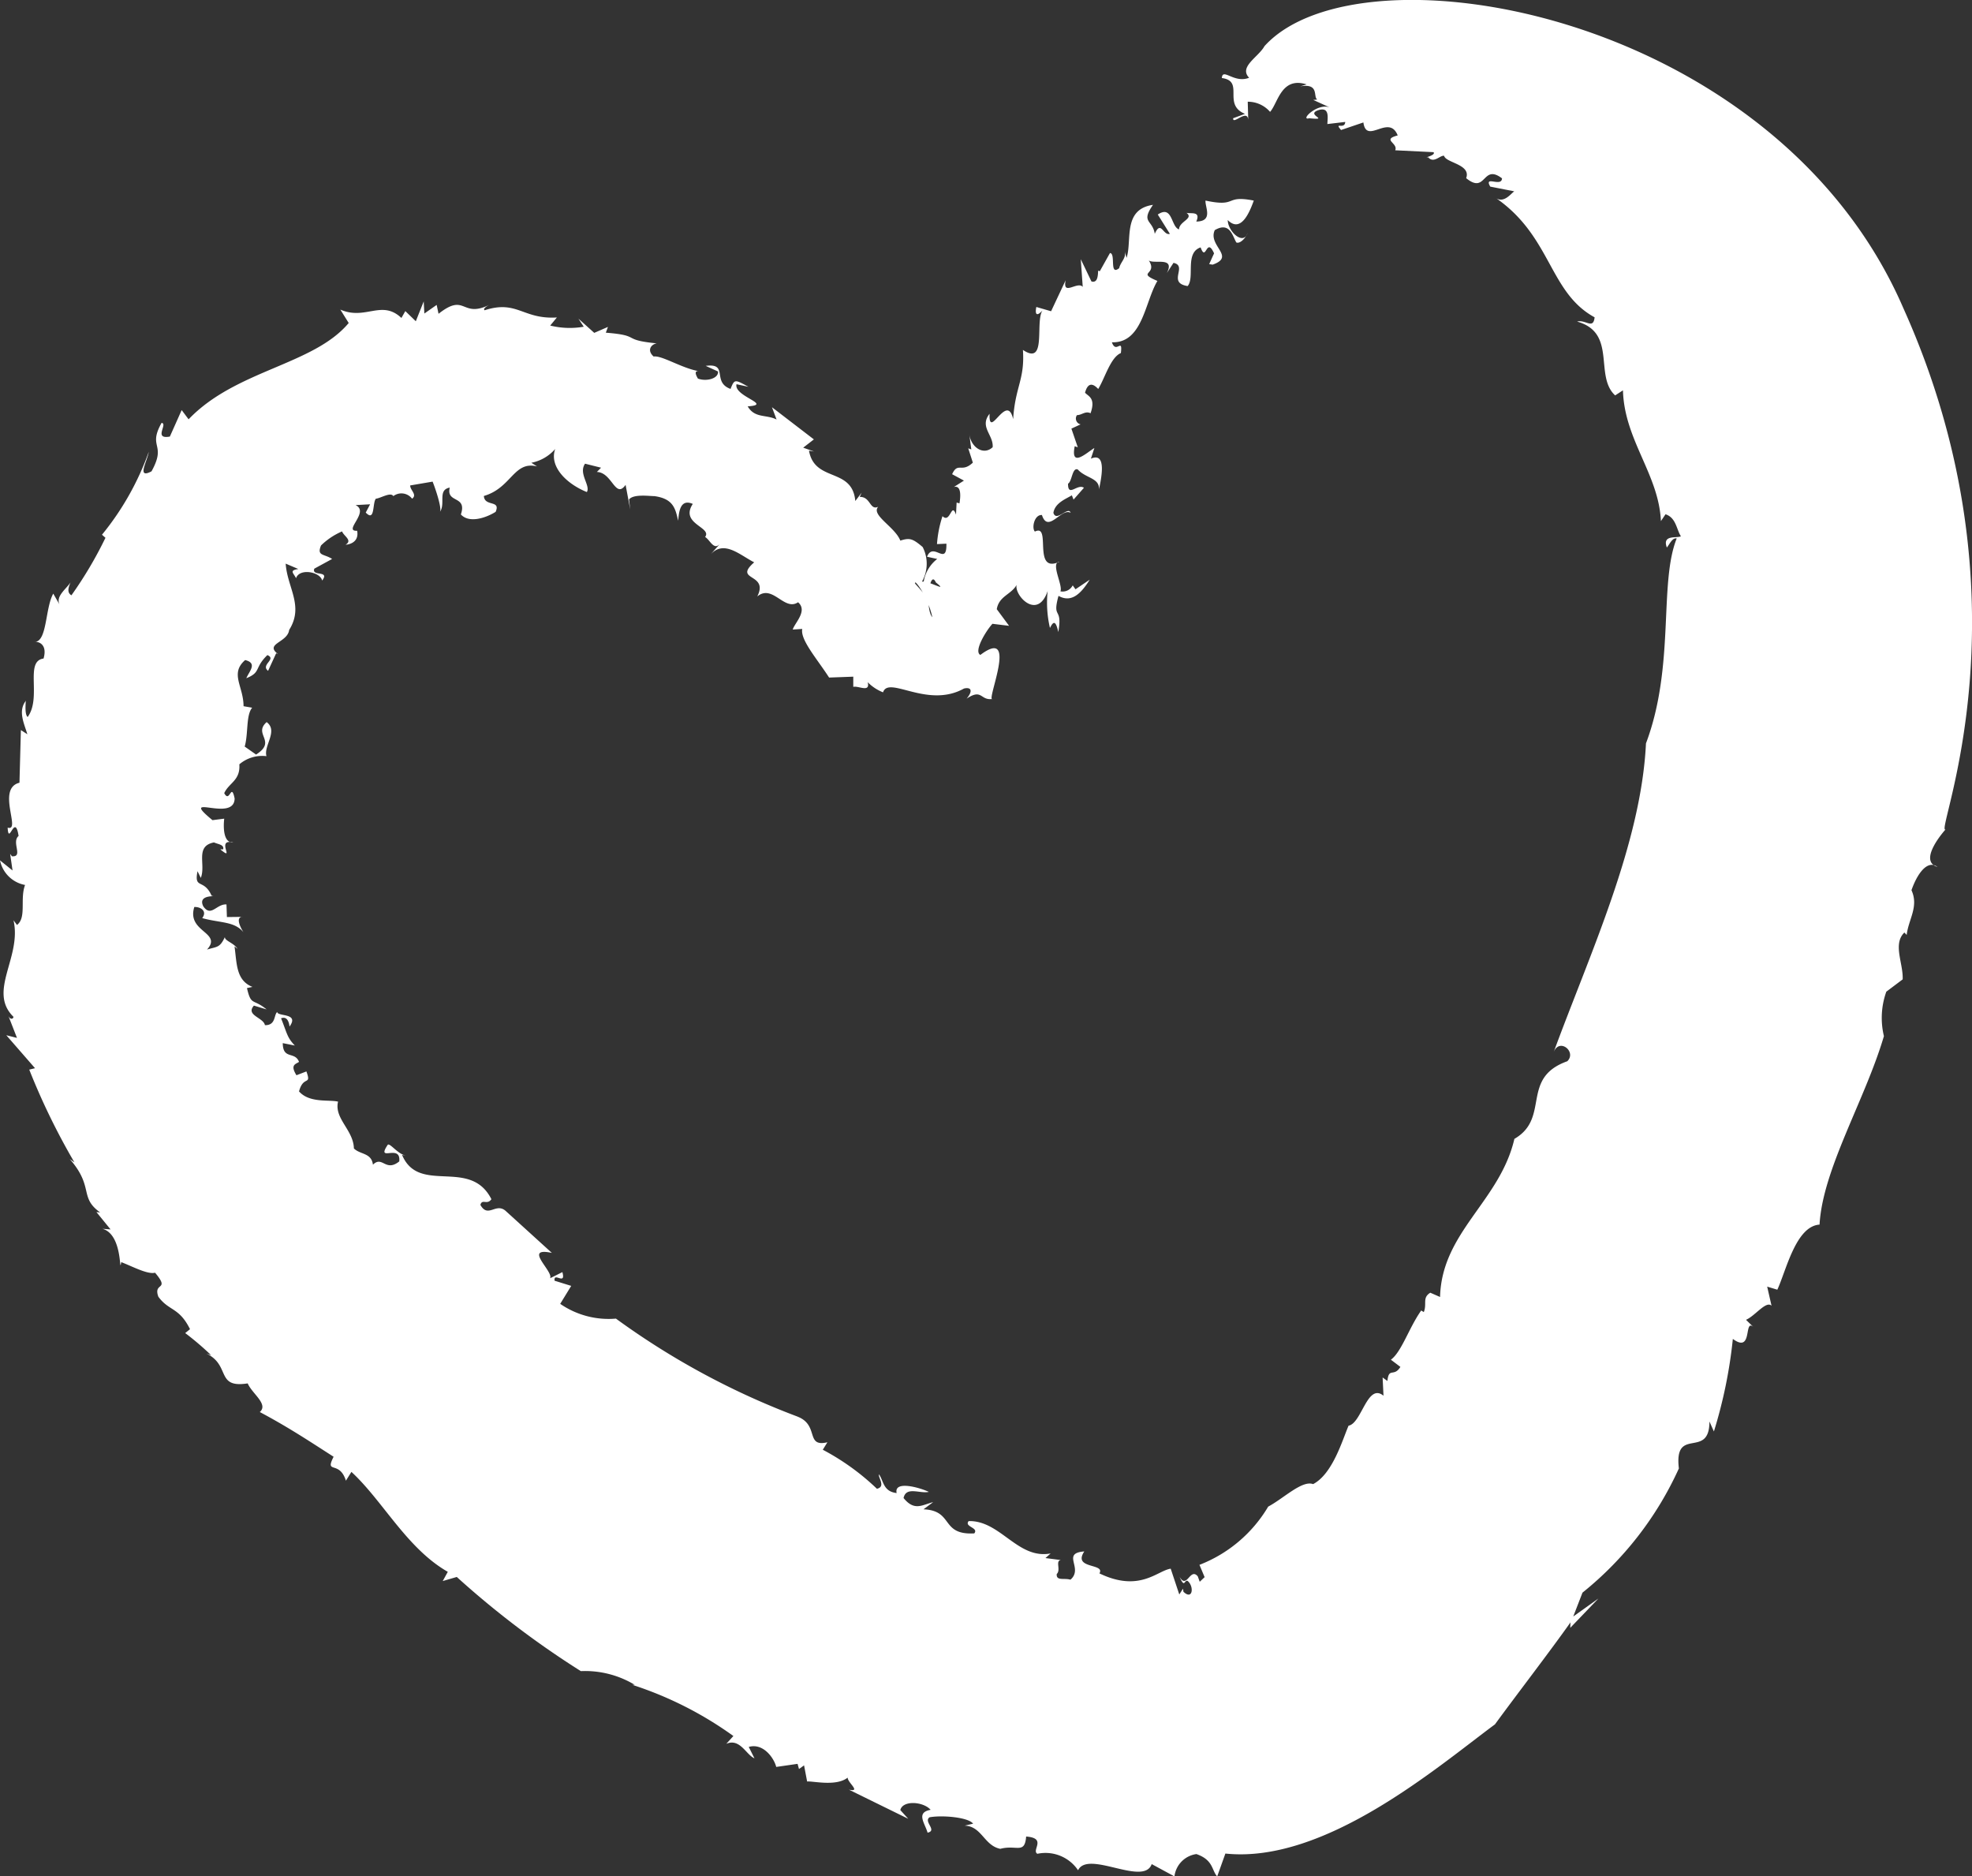 <svg xmlns="http://www.w3.org/2000/svg" xmlns:xlink="http://www.w3.org/1999/xlink" width="64.119" height="61" viewBox="0 0 64.119 61">
  <rect x="0" y="0" width="64.119" height="61" fill="#333333" stroke="none"/>
  <defs>
    <clipPath id="clip-path">
      <rect id="Rectangle_98" data-name="Rectangle 98" width="64.119" height="61" fill="none"/>
    </clipPath>
  </defs>
  <g id="Group_491" data-name="Group 491" transform="translate(0 0)">
    <g id="Group_490" data-name="Group 490" transform="translate(0 0)" clip-path="url(#clip-path)">
      <path id="Path_321" data-name="Path 321" d="M25.933,46.056a24.848,24.848,0,0,1-5.906-3.186,2.772,2.772,0,0,1-1.812-.48l.358-.584-.541-.168c-.038-.3.376.173.254-.28l-.4.2c.119-.225-.9-1.029.058-.824l-1.489-1.353c-.327-.309-.581.243-.835-.208.058-.211.217.017.358-.185-.691-1.367-2.356-.133-2.905-1.44l.136.026c-.272-.046-.52-.413-.6-.358-.4.6.434-.055.373.543-.448.361-.546-.2-.856.107-.049-.393-.416-.324-.619-.529-.014-.6-.648-.971-.515-1.521-.292-.072-.925.055-1.269-.332.142-.535.413-.171.24-.65l-.324.124c-.211-.341-.029-.358.084-.434-.136-.356-.523-.061-.529-.61l.393.078c-.257-.263-.257-.413-.448-.885.191-.075.257.11.275.269.33-.454-.387-.318-.4-.474-.113.087-.038.437-.4.428-.043-.249-.639-.318-.358-.636l.413.124c-.451-.37-.5-.1-.639-.694l.179-.038c-.543-.214-.506-.778-.584-1.318l.1.081c-.127-.2-.422-.26-.413-.384-.168.364-.263.306-.581.408.512-.569-.671-.561-.413-1.385.2-.009.431.13.257.361.578.162,1.049.1,1.341.46-.145-.231-.251-.52,0-.5l-.538.006-.014-.41c-.324-.023-.5.428-.754.061-.208-.416.52-.3.272-.341-.254-.578-.578-.194-.46-.8l.107.217c.173-.428-.2-1.032.428-1.153.15.066.332.069.3.225l-.093,0c.506.425-.173-.364.422-.223-.338.023-.324-.538-.295-.775l-.382.049c-1.139-.937.708.1.72-.705-.113-.543-.156.171-.338-.173.153-.338.529-.41.491-.937a1.147,1.147,0,0,1,.882-.266c-.1-.335.39-.821.006-1.107-.451.4.347.616-.344,1.055l-.37-.26c.121-.413.038-1.02.243-1.263l-.28-.049c0-.648-.454-1.058.052-1.5.408.1.136.361.038.59.489-.194.249-.33.685-.752.315.133-.234.315.023.512l.263-.572.061.029c-.451-.344.309-.37.361-.786.489-.778-.061-1.373-.113-2.156L9.7,18.5c-.318.046-.145.139-.075.3.113-.338.789-.208.85.075.263-.347-.361-.121-.254-.387l.578-.315c-.266-.173-.506-.09-.361-.439a2.242,2.242,0,0,1,.685-.457c.046.147.353.289.113.434.22-.017.436-.147.376-.454-.474.023.422-.616-.052-.835l.474-.026-.142.269c.309.321.211-.315.33-.451.153-.014.483-.228.567-.084a.436.436,0,0,1,.61.084c.179-.13-.069-.28-.061-.431l.728-.124c.093.228.312.882.237.986.194-.272-.084-.717.321-.792-.127.52.575.24.361.873.275.3.824.107,1.13-.084.176-.4-.361-.156-.382-.517.9-.26.971-1.151,1.729-.96l-.185-.119a1.379,1.379,0,0,0,.775-.448c-.2.558.347,1.124,1.029,1.4.13-.211-.283-.6-.058-.922l.52.13-.136.139c.5.012.6.893.934.419l.15.8-.038-.324c.142-.188.676-.107.824-.11.6.084.682.382.772.8.026-.214.038-.74.477-.546-.431.653.639.754.4,1.075.156.087.278.445.48.228l-.315.353c.442-.5.948-.006,1.431.243-.7.613.489.341.1,1.11.5-.416.876.491,1.327.188.324.28-.113.674-.173.887l.309-.02c-.069.353.474.963.873,1.581l.786-.029,0,.332c.162-.046.561.2.468-.153a1.449,1.449,0,0,0,.5.33c.182-.555,1.44.541,2.633-.124.257-.058.28.1.084.33.517-.344.436.072.847.009-.24.127.873-2.388-.4-1.431-.225-.116.185-.786.393-1.012l.541.066-.4-.541c.072-.428.465-.471.645-.789-.081.338.679,1.165,1.009.2a3.611,3.611,0,0,0,.075,1.2c.1-.2.182-.28.272.133.145-.853-.211-.387.006-1.177.419.234.726-.064,1.015-.526l-.463.312-.09-.127a.37.37,0,0,1-.4.194c.092-.188-.338-.937-.029-.963-.9.41-.249-1.26-.8-.98-.113-.11-.02-.558.228-.538.2.616.636-.249.934-.072-.081-.231-.468.318-.561,0,.052-.324.408-.451.6-.569l.055.139.338-.384c-.211-.145-.523.324-.517-.133.133-.078.133-.532.315-.463.263.292.714.272.691.65.061-.3.278-1.24-.263-1l.113-.347c-.249.15-.783.665-.639-.058l.1.035-.208-.607.3-.139a.193.193,0,0,1-.119-.3c.159,0,.272-.145.442-.061.176-.5-.075-.549-.179-.668.075-.283.217-.35.428-.121.214-.344.4-1.029.737-1.168.064-.529-.156.049-.292-.35,1,.032,1.07-1.312,1.48-1.995-.737-.309.087-.182-.321-.723.061.254.934-.139.627.468l.217-.332c.474.1-.217.65.46.754.24-.275-.1-1.081.422-1.257.179.5.185-.367.437.194l-.159.35.113.017c.76-.266-.165-.613.069-1.122.489-.286.578.191.7.4.113.052.3-.127.37-.315-.136.434-.648-.046-.648-.413.445.451.731-.318.847-.633-.974-.191-.506.228-1.57,0-.02.211.263.674-.3.682.153-.35-.173-.246-.318-.283.249.188-.24.275-.243.538-.266-.081-.205-.807-.691-.483l.393.627c-.217.072-.289-.46-.491,0-.072-.463-.465-.358-.058-.942-1,.147-.671,1.165-.859,1.723l-.061-.217c.061.225-.136.35-.179.552-.332.266-.1-.483-.3-.491l-.33.59-.055-.017c-.006.22-.035.4-.217.35l-.347-.723.064.9c-.168-.2-.668.321-.555-.217l-.474,1.009-.48-.139c-.055.278.032.318.24.066-.33.289.15,1.888-.676,1.33.066.968-.249,1.179-.318,2.252-.2-.9-.8.711-.766-.176-.341.428.133.688.1,1.087-.3.283-.717,0-.763-.445l.069.517-.1-.035.15.465c-.367.347-.486-.035-.674.376l.384.208-.327.208c.217-.058.234.223.182.532l-.093-.026-.02.393c-.15-.436-.182.306-.439.049a3.708,3.708,0,0,0-.179.908l.306-.014c.017.76-.428-.084-.63.425l.332.072a1.17,1.17,0,0,0-.436,1.139c-.107-.162-.356-.4-.278-.344-.064-.173.39.358.555,1.1-.249-.286-.09-1.593.113-1.133.442.353-.24-.066-.451-.023A1.183,1.183,0,0,0,30,17.785c-.324-.275-.422-.306-.726-.208-.171-.445-.963-.83-.72-1.1-.278.127-.243-.332-.6-.321l.061-.136-.205.269c-.1-1.107-1.318-.593-1.506-1.636l.165.026-.353-.124.347-.269L25.1,13.24l.15.4c-.332-.171-.708-.032-.939-.428.841-.055-.46-.318-.364-.72l.387.084c-.451-.249-.451-.249-.581.069-.619-.225-.046-.85-.807-.749l.4.182c.023.231-.382.335-.653.231-.043-.072-.165-.286.061-.237-.552-.078-1.234-.526-1.5-.48-.234-.205-.078-.4.1-.428-1.182-.116-.474-.254-1.656-.347l.069-.188-.445.194-.515-.463.173.263a2.64,2.64,0,0,1-1.09-.038l.217-.263c-1.107.069-1.289-.578-2.35-.234-.066-.055.084-.142.173-.185-.942.465-.775-.408-1.671.3l-.061-.289-.4.28L13.777,9.8l-.257.645-.341-.33-.127.223c-.645-.607-1.165.087-1.986-.272l.272.436c-1.148,1.373-3.668,1.521-5.206,3.131l-.225-.3-.384.861c-.549.1-.052-.419-.269-.445-.46.818.173.671-.327,1.575-.5.266-.133-.338-.09-.633a9.041,9.041,0,0,1-1.521,2.694l.113.1a12.933,12.933,0,0,1-1.107,1.87c-.15-.09-.1-.249-.029-.419-.145.22-.491.451-.356.723L1.732,19.3c-.269.477-.194,1.581-.616,1.57.165-.02.428.1.3.541-.624.081-.052,1.272-.517,1.9-.13-.11-.029-.65-.078-.5-.231.327-.035.717.069,1.061l-.211-.136L.633,25.448c-.76.188.069,1.6-.384,1.46.032.613.234-.5.356.269-.243.205.165.694-.217.662L.33,27.763l.078.538L0,27.972a1.022,1.022,0,0,0,.815.8c-.173.454.055,1.061-.263,1.3L.439,29.92c.278,1.2-.85,2.31,0,3.139-.014.087-.121.093-.173-.049l.286.734-.347-.087.934,1.072-.188.046A22.09,22.09,0,0,0,2.42,37.791l-.153-.11c.8.916.295,1.24.989,1.737l-.121-.012.46.564-.263-.02c.676.188.535,1.552.61,1.084.347.13.853.408,1.1.344.506.6-.072.292.107.78.347.474.671.335,1.029,1.055l-.156.127a9.408,9.408,0,0,1,.844.72l-.156-.055c.8.384.292,1.136,1.344.971.139.332.685.676.393.931.919.489,1.567.919,2.4,1.454-.295.584.188.1.4.778l.179-.286c1.023.942,1.8,2.486,3.134,3.249l-.165.3.457-.133a29.271,29.271,0,0,0,4.033,3.061,3.13,3.13,0,0,1,1.752.445h-.081a11.844,11.844,0,0,1,3.29,1.665l-.231.254c.445-.194.648.361.916.471l-.185-.37c.465-.136.818.353.893.65l.694-.1.046.168.165-.119.1.526c.168-.026.937.173,1.318-.127-.006.159.454.48.038.39l1.931.948-.257-.283c.075-.324.74-.283.986-.009-.489.087-.188.434-.1.743.33-.069-.145-.364.066-.5.413-.075,1.263,0,1.414.208l-.272.064c.555.02.63.648,1.156.754.526-.142.795.188.841-.4.685.052.165.445.364.561a1.277,1.277,0,0,1,1.324.535c.324-.668,2.136.535,2.394-.2l.74.4a.833.833,0,0,1,.714-.726c.558.194.491.529.676.726l.266-.743c3.243.341,6.909-2.827,8.765-4.2.731-1,1.729-2.292,2.457-3.316l-.009.179.916-.954-.818.584.3-.775a11.007,11.007,0,0,0,3.134-4.038c-.165-1.4.994-.28.994-1.526l.145.324a15.48,15.48,0,0,0,.616-3.009c.662.491.347-.674.668-.387l-.24-.234c.3-.13.656-.633.83-.457l-.142-.622.33.1c.286-.613.6-2.067,1.373-2.116.1-1.8,1.48-4.05,2.093-6.128a2.53,2.53,0,0,1,.078-1.445l.532-.4c.023-.517-.33-1.148.055-1.523l.075.078c.058-.506.4-.919.156-1.454.179-.517.512-1.006.844-.757-.656-.2.254-1.208.263-1.217-.376.179,2.928-7.377-1.362-16.928C57.728.371,44.228-1.936,41.115,1.5c-.2.361-.844.674-.5,1.029-.489.194-.864-.338-.887.009.752.1.006.856.752,1.165l-.384.142c-.023.243.491-.353.491.087l-.017-.624a.954.954,0,0,1,.726.33c.257-.283.361-1.156,1.188-.893l-.208.064c.636-.11.41.344.555.428L42.7,3.25l.535.243c-.408-.153-.986.439-.665.353.731.072-.194-.124.335-.275.33-.078.26.266.254.463l.581-.069c-.014.263-.376-.017-.136.263l.726-.246c.1.74.833-.292,1.116.422-.532.139.023.246-.081.483l1.246.061c.09.107-.364.188-.176.165.185.217.393-.075.52-.046.049.228.885.275.717.726.659.541.52-.483,1.165.006-.009.3-.6-.11-.382.269l.78.153c-.119.087-.321.373-.578.231,1.792,1.252,1.711,3.058,3.191,3.865-.043.408-.292.064-.569.139,1.309.364.546,1.766,1.237,2.4l.254-.165c.043,1.613,1.165,2.729,1.234,4.252l.15-.223c.347.116.353.489.5.717-.136.069-.616-.064-.457.364.09-.107.179-.327.321-.295-.587,1.466-.049,4.14-1,6.663-.156,3.278-1.838,6.868-3.006,10.051.182-.5.763-.023.448.283-1.538.549-.543,1.841-1.72,2.524-.474,2.032-2.362,3.027-2.417,5.14l-.318-.139c-.269.168-.1.356-.211.63l-.084-.052c-.4.567-.639,1.347-.986,1.6l.309.234c-.211.344-.376,0-.422.457l-.156-.113.029.593c-.526-.431-.708.9-1.136.974-.2.463-.515,1.567-1.153,1.9-.356-.136-.963.468-1.46.731A4.47,4.47,0,0,1,39,50.875l.168.4-.159.15-.064-.176c-.251-.3-.353.439-.593.012.173.4.15.093.263.136.217.179.168.642-.136.353l-.014-.1-.121.188L38.065,51c-.434.061-1.009.783-2.318.153.2-.338-.882-.13-.491-.714-.763.058-.014.546-.451.919-.2-.064-.468.052-.445-.185.142-.133-.055-.428.133-.454l-.5-.064.168-.15c-1.075.2-1.63-1.078-2.665-1.052-.156.188.338.208.182.4-1.11.058-.656-.743-1.651-.783l.315-.234c-.367.093-.61.3-.963-.133.084-.39.529-.133.821-.2-.3-.142-1.139-.379-1.046.038-.437-.049-.422-.39-.572-.607-.046.087.234.4-.069.468a7.812,7.812,0,0,0-1.76-1.269l.15-.243c-.726.171-.257-.558-.971-.833" transform="translate(0 -0.001)" fill="#fff"/>
    </g>
  </g>
</svg>
